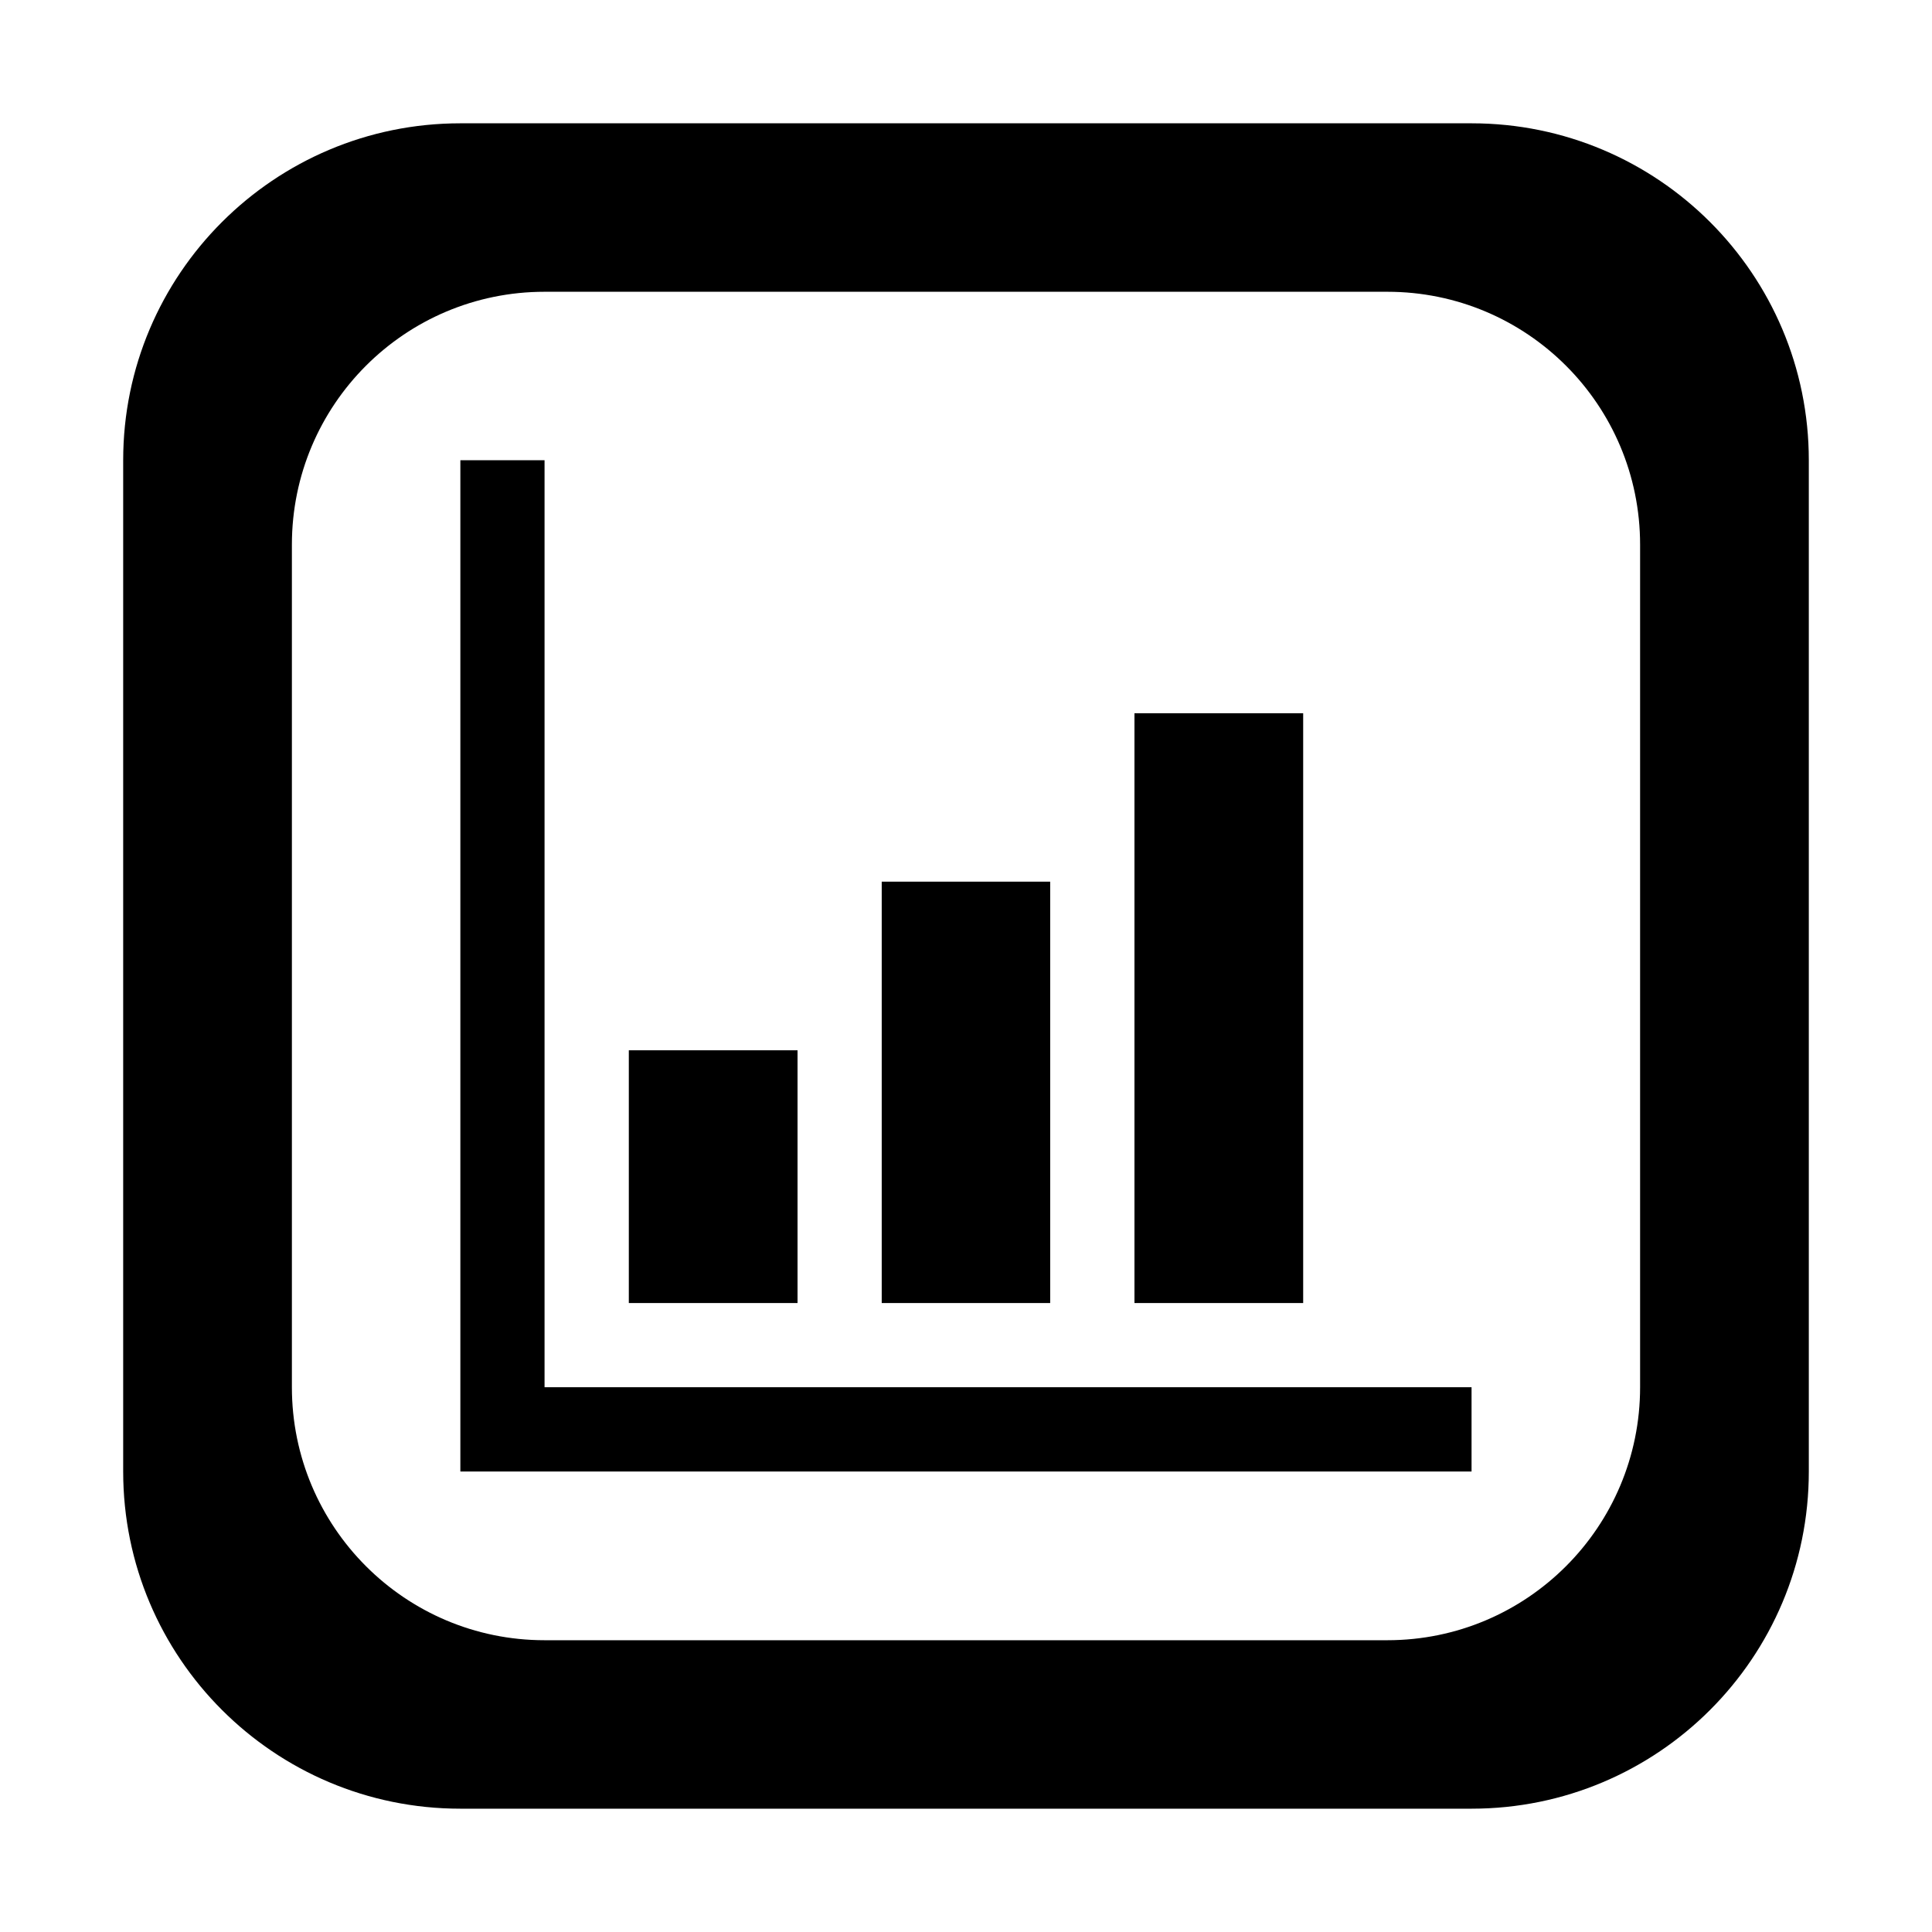 <svg t="1735110306262" class="icon" viewBox="0 0 1024 1024" version="1.1" xmlns="http://www.w3.org/2000/svg" p-id="4292" width="200" height="200"><path d="M556.621 690.644l-89.29 0L467.331 467.311l89.29 0L556.621 690.644zM690.709 378.022l-89.42 0 0 312.622 89.42 0L690.709 378.022zM288.623 243.935l-44.623 0 0 536 44.623 0 491.331 0 0-44.667L288.623 735.267 288.623 243.935zM422.71 556.687l-89.422 0 0 133.957 89.422 0L422.71 556.687zM958.708 243.935l0 536c0 98.755-80 178.709-178.755 178.709L243.999 958.643c-98.623 0-178.709-79.954-178.709-178.709L65.289 243.935c0-98.581 80.086-178.579 178.709-178.579l535.955 0C878.708 65.355 958.708 145.353 958.708 243.935zM869.287 288.688c0-74.068-59.933-134.043-133.955-134.043L288.623 154.645c-73.98 0-133.913 59.975-133.913 134.043l0 446.578c0 74.024 59.933 134.087 133.913 134.087l446.709 0c74.022 0 133.955-60.063 133.955-134.087L869.287 288.688z" p-id="4293"></path></svg>

